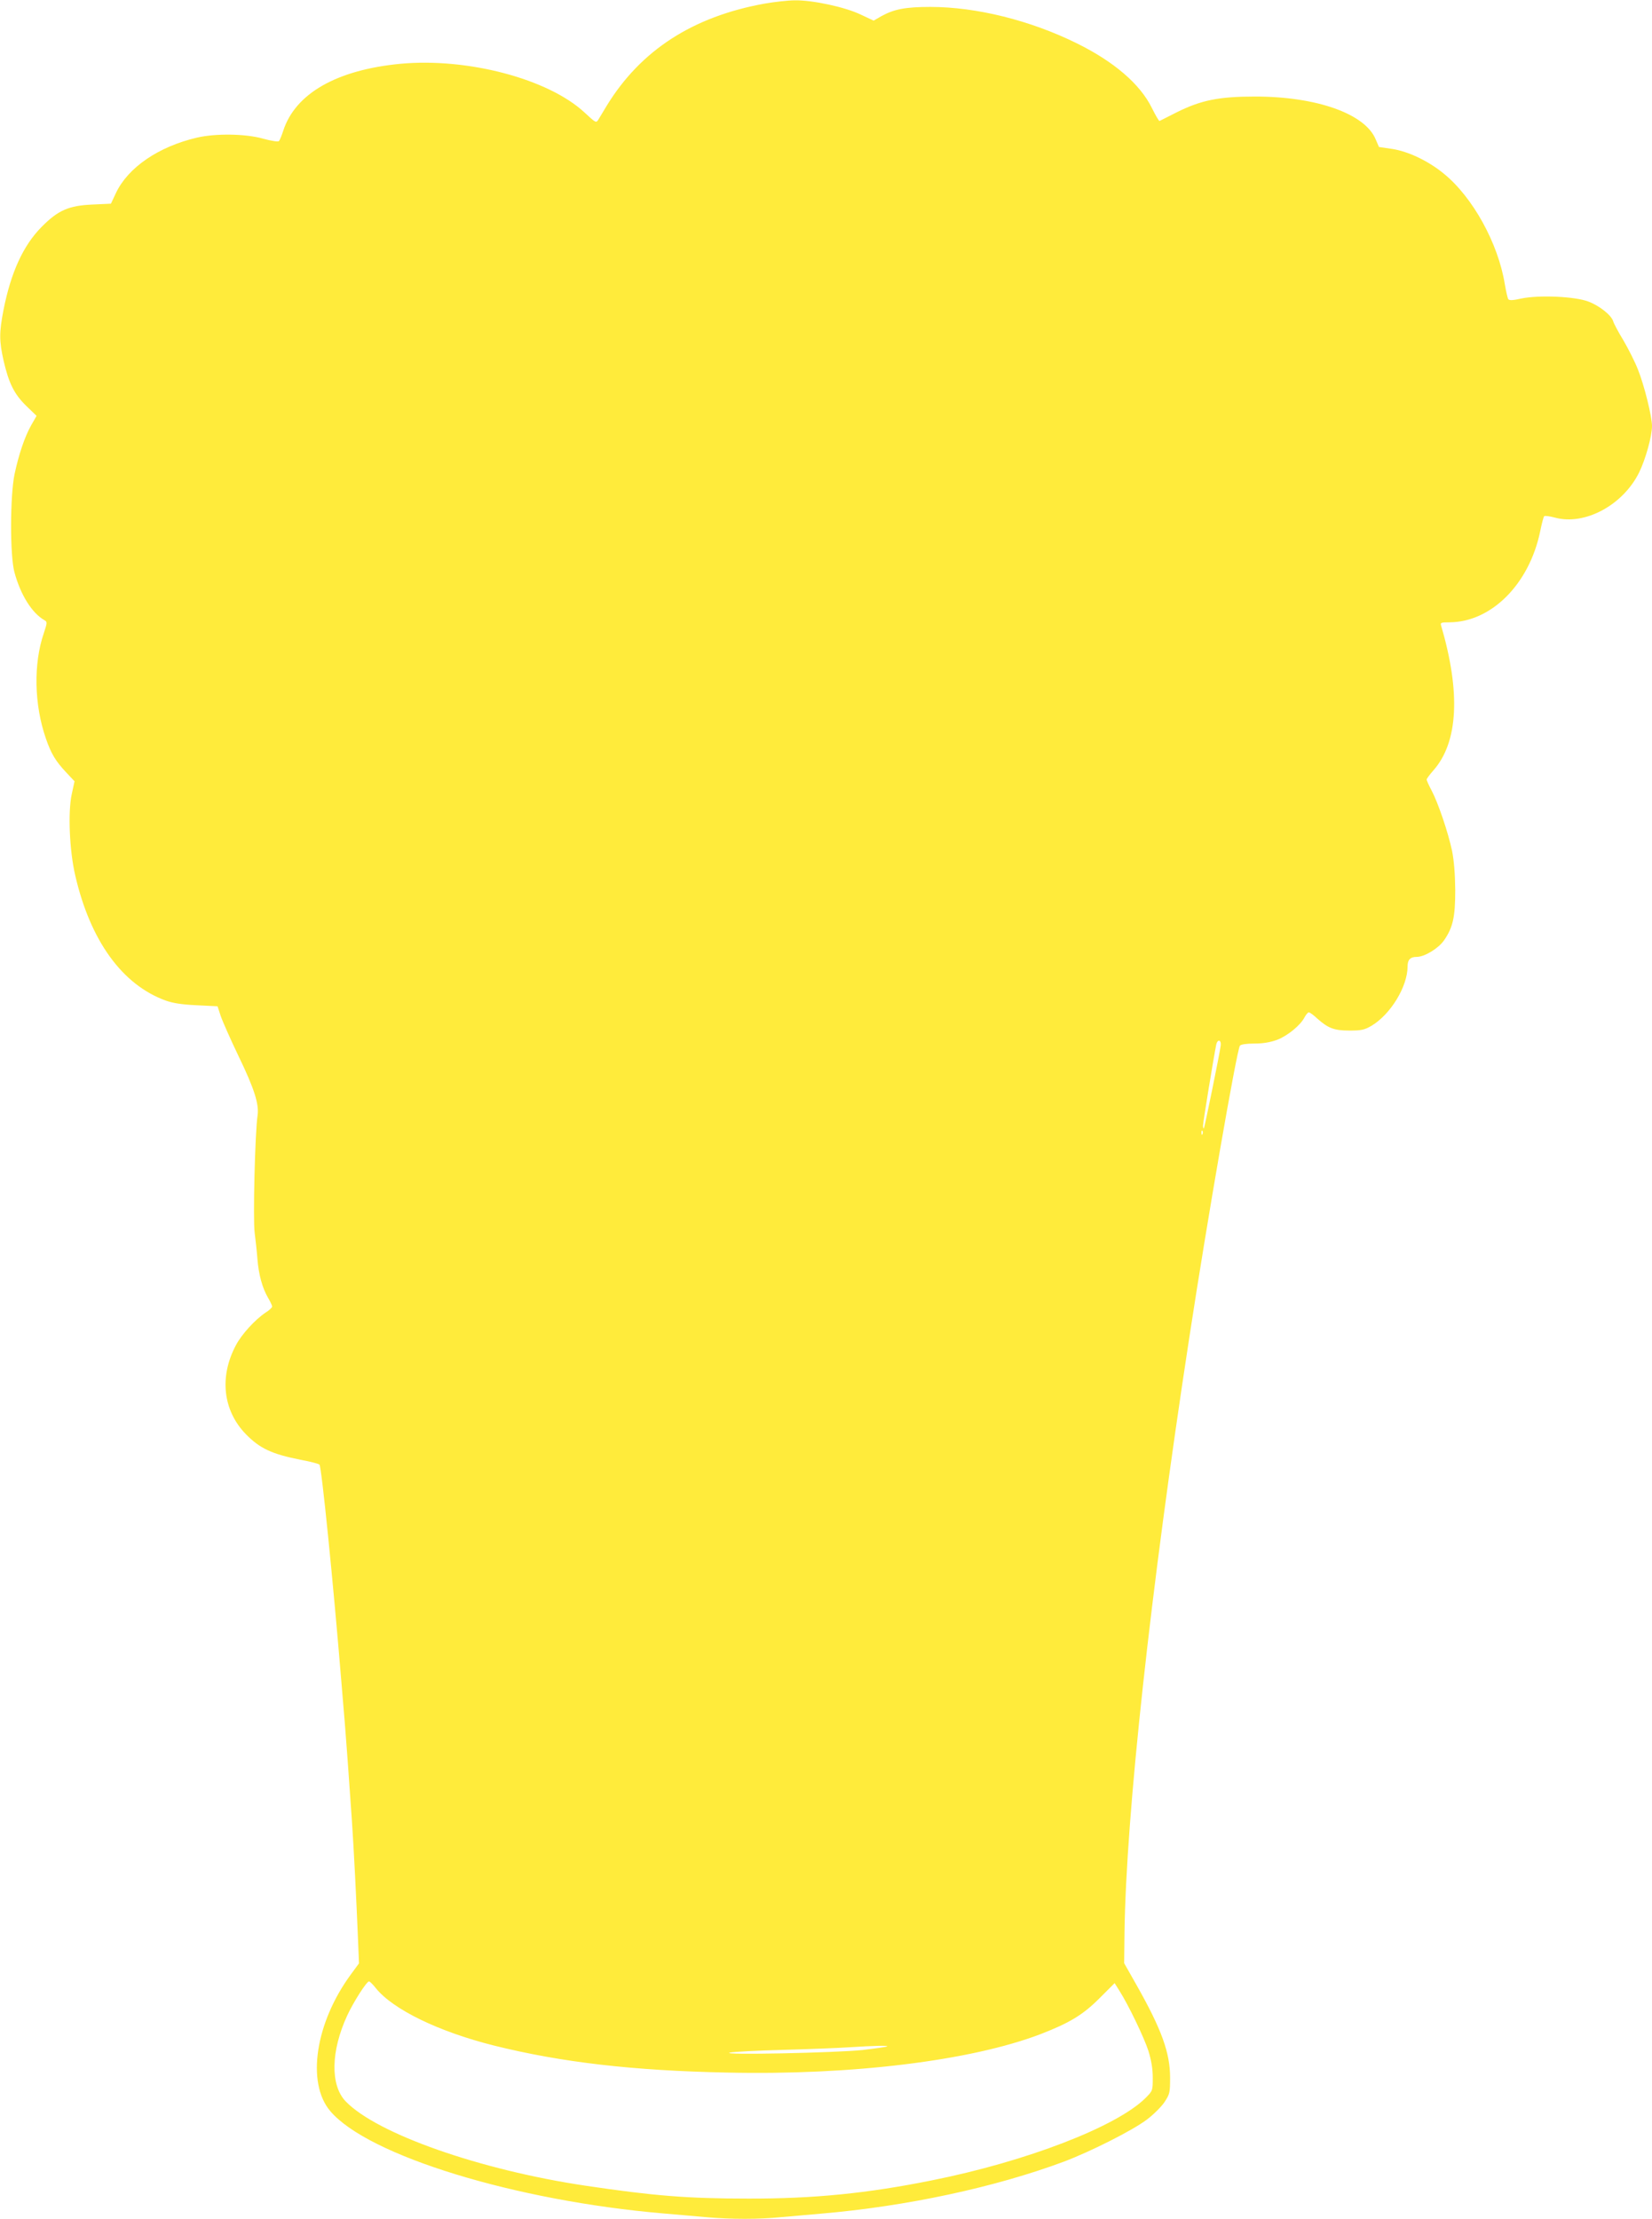 <?xml version="1.0" standalone="no"?>
<!DOCTYPE svg PUBLIC "-//W3C//DTD SVG 20010904//EN"
 "http://www.w3.org/TR/2001/REC-SVG-20010904/DTD/svg10.dtd">
<svg version="1.0" xmlns="http://www.w3.org/2000/svg"
 width="953pt" height="1280pt" viewBox="0 0 953 1280"
 preserveAspectRatio="xMidYMid meet">
<g transform="translate(0,1280) scale(0.1,-0.1)"
fill="#ffeb3b" stroke="none">
<path d="M4410 12779 c-414 -75 -714 -269 -910 -589 -18 -30 -39 -65 -47 -78
-14 -23 -14 -23 -82 40 -209 193 -673 316 -1061 280 -367 -35 -606 -171 -676
-386 -9 -28 -20 -55 -25 -60 -4 -5 -44 1 -91 14 -102 29 -275 31 -382 6 -222
-52 -397 -172 -467 -319 l-29 -62 -107 -5 c-137 -6 -198 -33 -293 -129 -106
-107 -177 -262 -220 -480 -25 -130 -25 -177 1 -293 30 -129 61 -192 131 -260
l59 -57 -31 -54 c-38 -68 -71 -166 -96 -282 -26 -125 -27 -468 -1 -565 35
-131 102 -238 174 -278 16 -10 16 -13 -4 -74 -61 -177 -56 -414 12 -609 30
-87 56 -130 117 -195 l48 -51 -16 -74 c-23 -105 -13 -327 20 -469 87 -377 271
-631 522 -722 42 -15 93 -23 179 -27 l120 -6 18 -55 c10 -30 56 -134 102 -230
92 -190 120 -279 111 -344 -15 -98 -27 -603 -17 -676 5 -41 13 -110 16 -152 7
-90 28 -167 61 -224 13 -22 24 -45 24 -51 0 -6 -17 -22 -38 -35 -60 -40 -138
-125 -171 -188 -97 -182 -75 -377 57 -513 81 -83 150 -115 316 -148 55 -10
104 -23 109 -28 12 -12 79 -675 127 -1261 6 -69 15 -177 20 -240 9 -112 20
-263 40 -552 11 -160 26 -458 35 -679 l6 -145 -47 -64 c-205 -279 -257 -625
-119 -788 217 -257 1068 -518 1925 -591 69 -6 177 -15 241 -21 145 -13 309
-13 436 0 54 5 157 14 228 20 494 42 1005 152 1402 300 154 58 396 180 478
242 39 29 85 75 103 102 30 46 32 53 32 141 0 143 -49 278 -193 533 l-72 127
2 175 c9 678 149 1968 374 3435 104 682 274 1660 292 1683 6 7 36 12 83 12 50
0 91 7 130 21 61 23 136 84 160 131 8 15 19 28 24 28 6 0 27 -15 47 -34 65
-58 99 -71 188 -71 69 0 86 4 126 27 110 65 209 226 209 343 0 39 16 55 53 55
45 0 125 49 157 95 52 75 65 135 65 290 -1 94 -7 168 -18 225 -23 109 -81 279
-118 349 -16 30 -29 59 -29 64 0 5 18 29 40 54 142 162 157 448 43 836 -5 15
2 17 48 17 242 1 461 220 524 525 9 44 19 83 23 87 4 4 32 0 62 -8 172 -47
393 72 486 261 37 76 74 208 74 268 0 54 -45 236 -81 325 -16 42 -54 117 -83
167 -30 49 -57 100 -60 112 -11 35 -79 89 -142 113 -77 30 -285 39 -387 18
-48 -11 -70 -12 -76 -4 -4 6 -13 45 -20 86 -38 236 -185 503 -353 639 -89 73
-205 128 -298 142 l-75 11 -19 44 c-61 148 -341 247 -696 247 -208 0 -311 -21
-450 -90 -52 -27 -98 -49 -101 -51 -3 -1 -23 32 -44 75 -68 138 -218 267 -433
373 -269 133 -581 210 -845 210 -144 0 -209 -13 -282 -53 l-45 -26 -75 35
c-89 43 -279 84 -380 82 -38 0 -117 -9 -175 -19z m2632 -6010 c-6 -49 -93
-473 -97 -478 -3 -2 -5 5 -5 16 0 19 61 392 76 466 7 34 30 30 26 -4z m-105
-511 c-3 -8 -6 -5 -6 6 -1 11 2 17 5 13 3 -3 4 -12 1 -19z m-4769 -4927 c99
-123 362 -251 681 -331 389 -97 801 -145 1346 -156 719 -16 1404 68 1806 221
168 65 245 111 341 207 l88 88 27 -43 c54 -85 143 -271 168 -348 17 -56 25
-103 25 -155 0 -74 0 -75 -42 -117 -166 -165 -687 -366 -1233 -475 -372 -75
-683 -106 -1060 -105 -349 0 -545 16 -935 74 -612 91 -1206 300 -1386 487 -89
93 -86 289 9 495 36 78 112 197 126 197 4 0 22 -17 39 -39z m2950 -336 c-3 -3
-68 -12 -144 -21 -152 -16 -825 -30 -764 -15 19 5 159 12 310 16 151 4 322 11
380 15 142 9 224 11 218 5z"/>
</g>
</svg>
